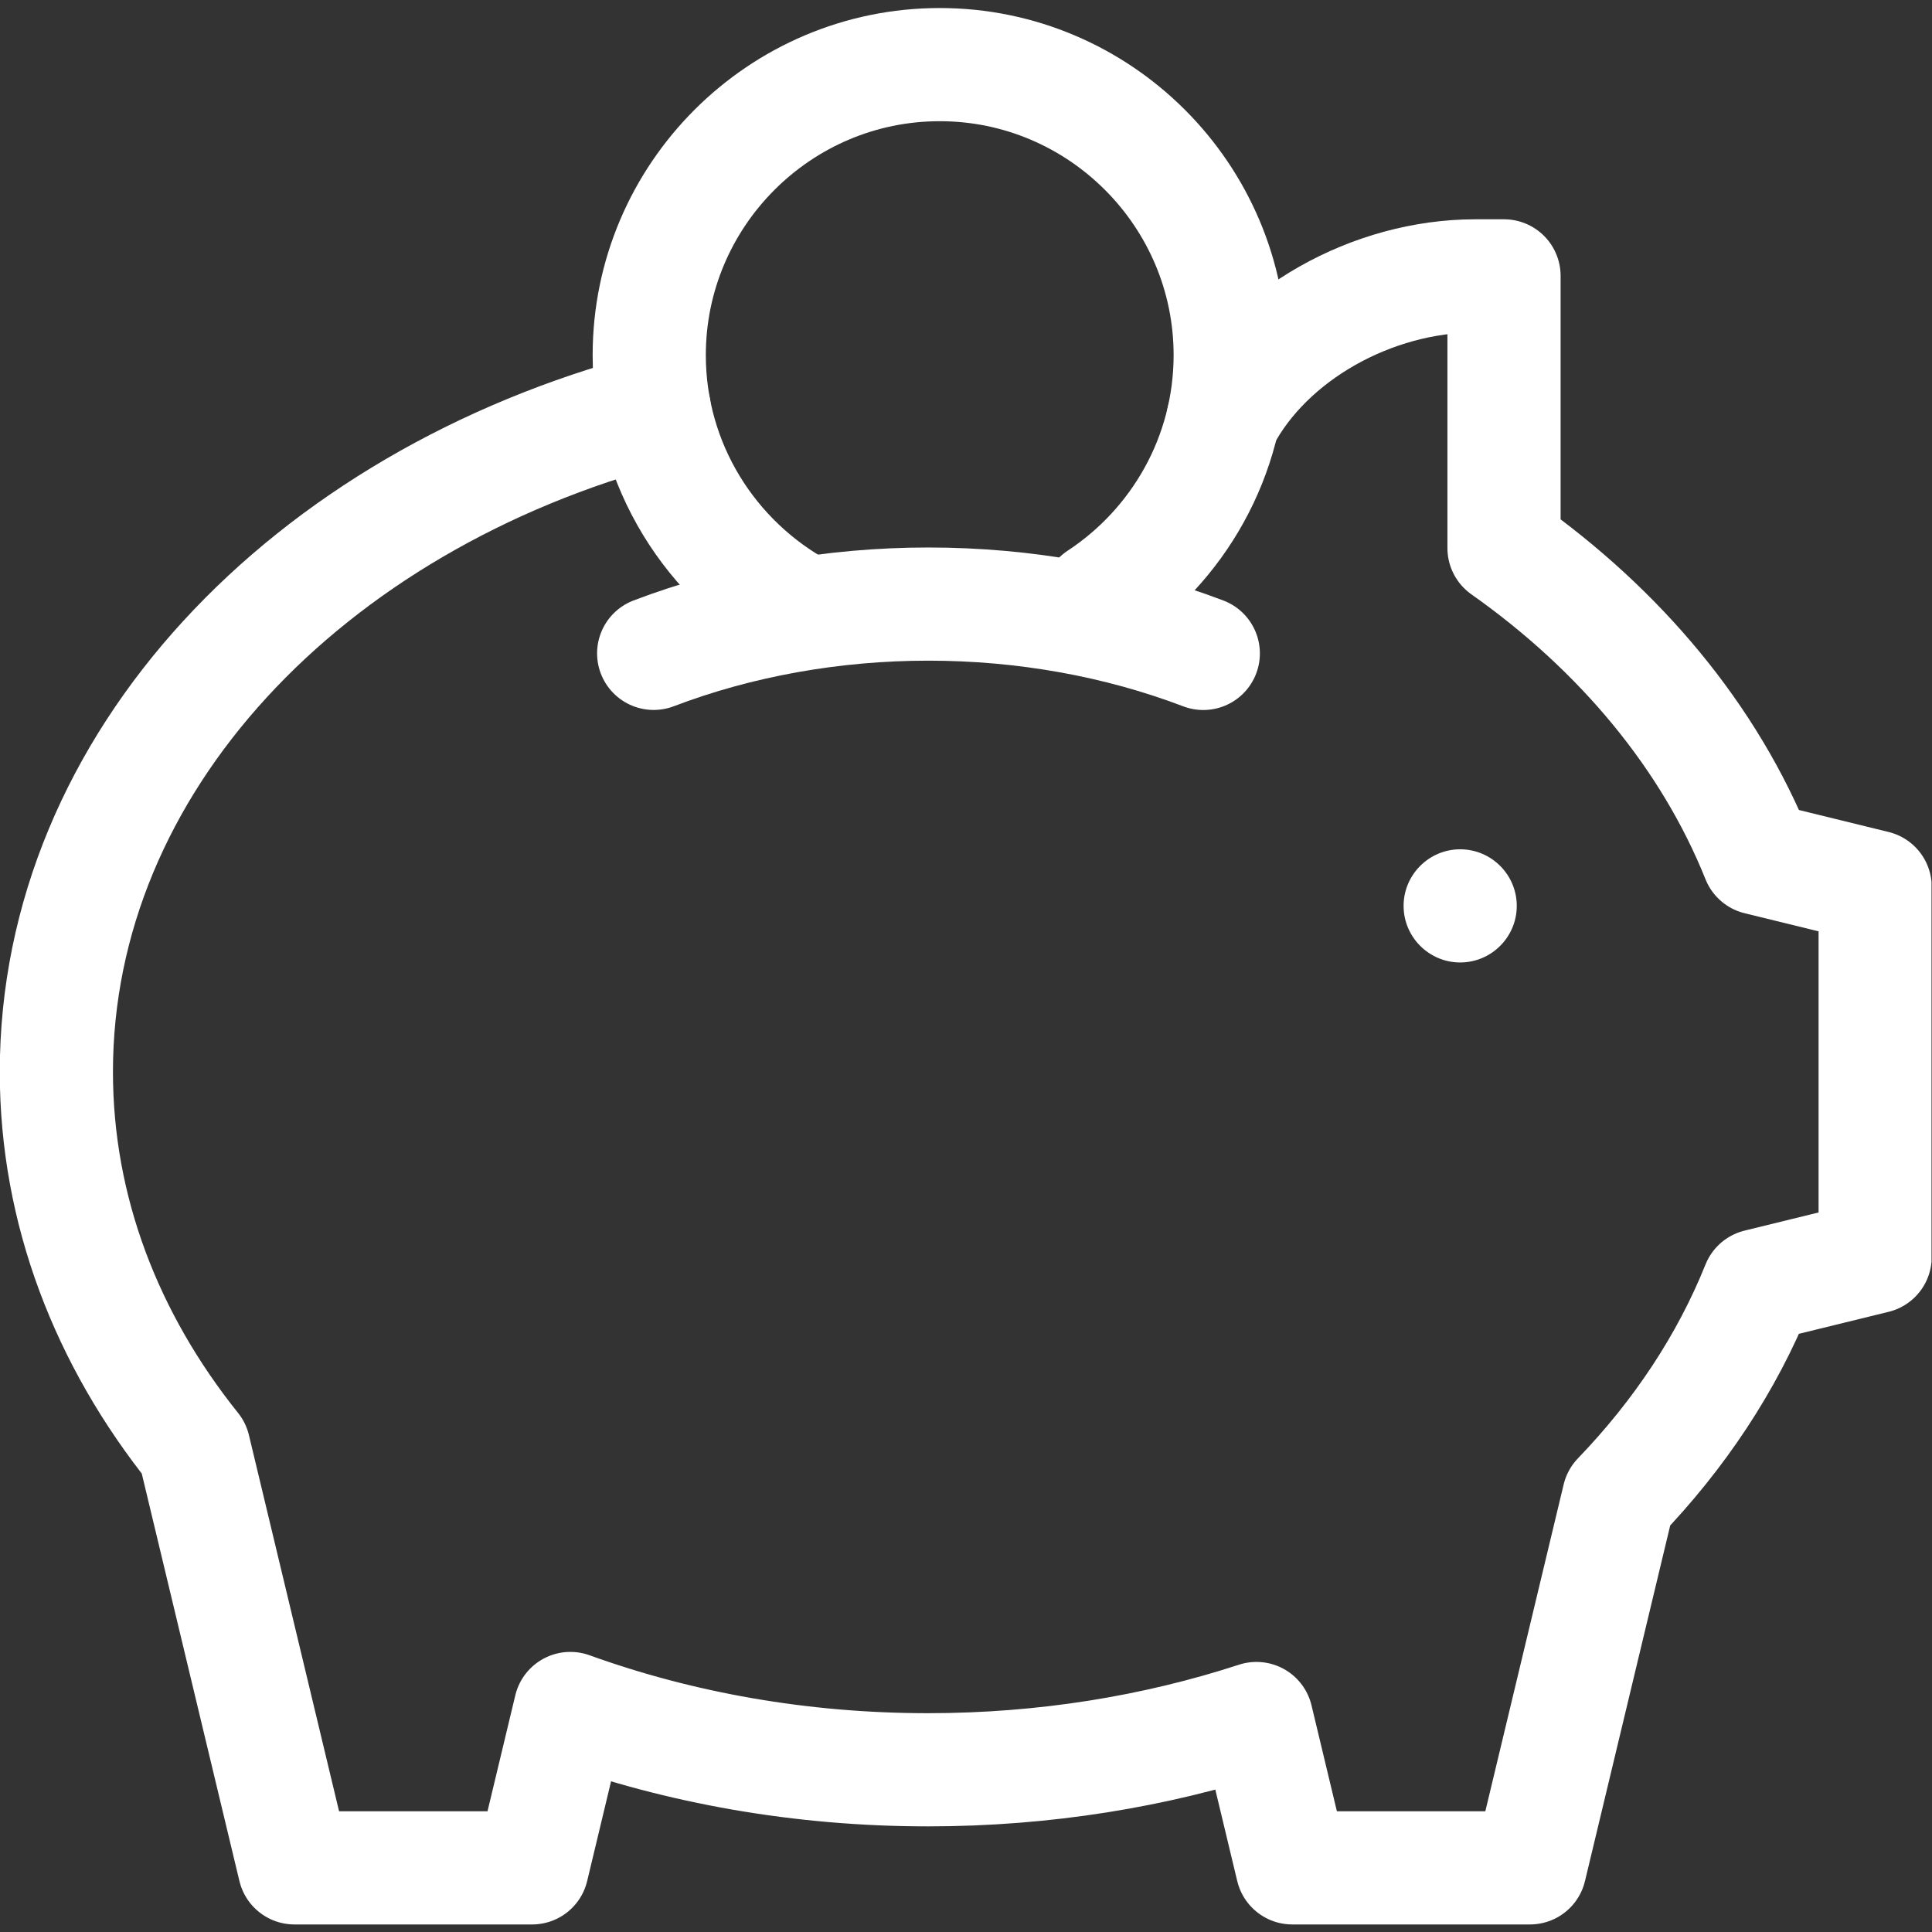 <svg xmlns="http://www.w3.org/2000/svg" version="1.1" xmlns:xlink="http://www.w3.org/1999/xlink" width="512" height="512" x="0" y="0" viewBox="0 0 682.667 682.667" style="enable-background:new 0 0 512 512" xml:space="preserve" class=""><rect x="0" y="0" width="682.667" height="682.667" fill="#333333" stroke="none"/><g><defs><clipPath id="a" clipPathUnits="userSpaceOnUse"><path d="M0 512h512V0H0Z" fill="#ffffff" opacity="1" data-original="#000000"></path></clipPath></defs><g clip-path="url(#a)" transform="matrix(1.333 0 0 -1.333 0 682.667)"><path d="M0 0c11.906 22.59 39.633 38.053 66.859 38.053h7.617v-72.16c30.886-21.795 54.449-50.087 67.337-82.213 10.348-2.538 20.697-5.076 31.043-7.607V-221.983c-10.349-2.539-20.702-5.078-31.051-7.614-8.241-20.531-20.847-39.494-36.93-56.199-3.012-12.558-6.021-25.116-9.027-37.664-4.828-20.158-9.668-40.329-14.496-60.487H18.347c-3.159 13.193-6.325 26.392-9.488 39.59-26.868-8.761-56.26-13.59-87.063-13.59-33.792 0-65.887 5.81-94.818 16.247-3.376-14.083-6.754-28.168-10.126-42.247H-246.153c-4.827 20.158-9.668 40.332-14.495 60.487-4.049 16.902-8.113 33.819-12.158 50.731-23.075 28.79-36.457 63.034-36.457 99.782 0 81.878 66.434 151.333 158.499 175.694" style="stroke-width:30;stroke-linecap:round;stroke-linejoin:round;stroke-miterlimit:22.926;stroke-dasharray:none;stroke-opacity:1" transform="translate(324.204 400.947)" fill="none" stroke="#ffffff" stroke-width="30" stroke-linecap="round" stroke-linejoin="round" stroke-miterlimit="22.926" stroke-dasharray="none" stroke-opacity="" data-original="#000000" opacity="1" class=""></path><path d="M0 0c20.97 13.781 34.861 37.518 34.861 64.394 0 42.41-34.59 77-77 77s-77-34.59-77-77c0-29.158 16.349-54.619 40.348-67.684" style="stroke-width:30;stroke-linecap:round;stroke-linejoin:round;stroke-miterlimit:22.926;stroke-dasharray:none;stroke-opacity:1" transform="translate(291.237 353.606)" fill="none" stroke="#ffffff" stroke-width="30" stroke-linecap="round" stroke-linejoin="round" stroke-miterlimit="22.926" stroke-dasharray="none" stroke-opacity="" data-original="#000000" opacity="1" class=""></path><path d="M0 0c22.541 8.585 47.501 13.063 72.825 13.063 25.339 0 50.315-4.483 72.866-13.079" style="stroke-width:30;stroke-linecap:round;stroke-linejoin:round;stroke-miterlimit:22.926;stroke-dasharray:none;stroke-opacity:1" transform="translate(173.273 338.938)" fill="none" stroke="#ffffff" stroke-width="30" stroke-linecap="round" stroke-linejoin="round" stroke-miterlimit="22.926" stroke-dasharray="none" stroke-opacity="" data-original="#000000" opacity="1" class=""></path><path d="M0 0c8.262 0 15 6.738 15 15S8.262 30 0 30s-15-6.738-15-15S-8.262 0 0 0" style="fill-opacity:1;fill-rule:evenodd;stroke:none" transform="translate(387.06 257)" fill="#ffffff" data-original="#000000" opacity="1"></path></g></g></svg>